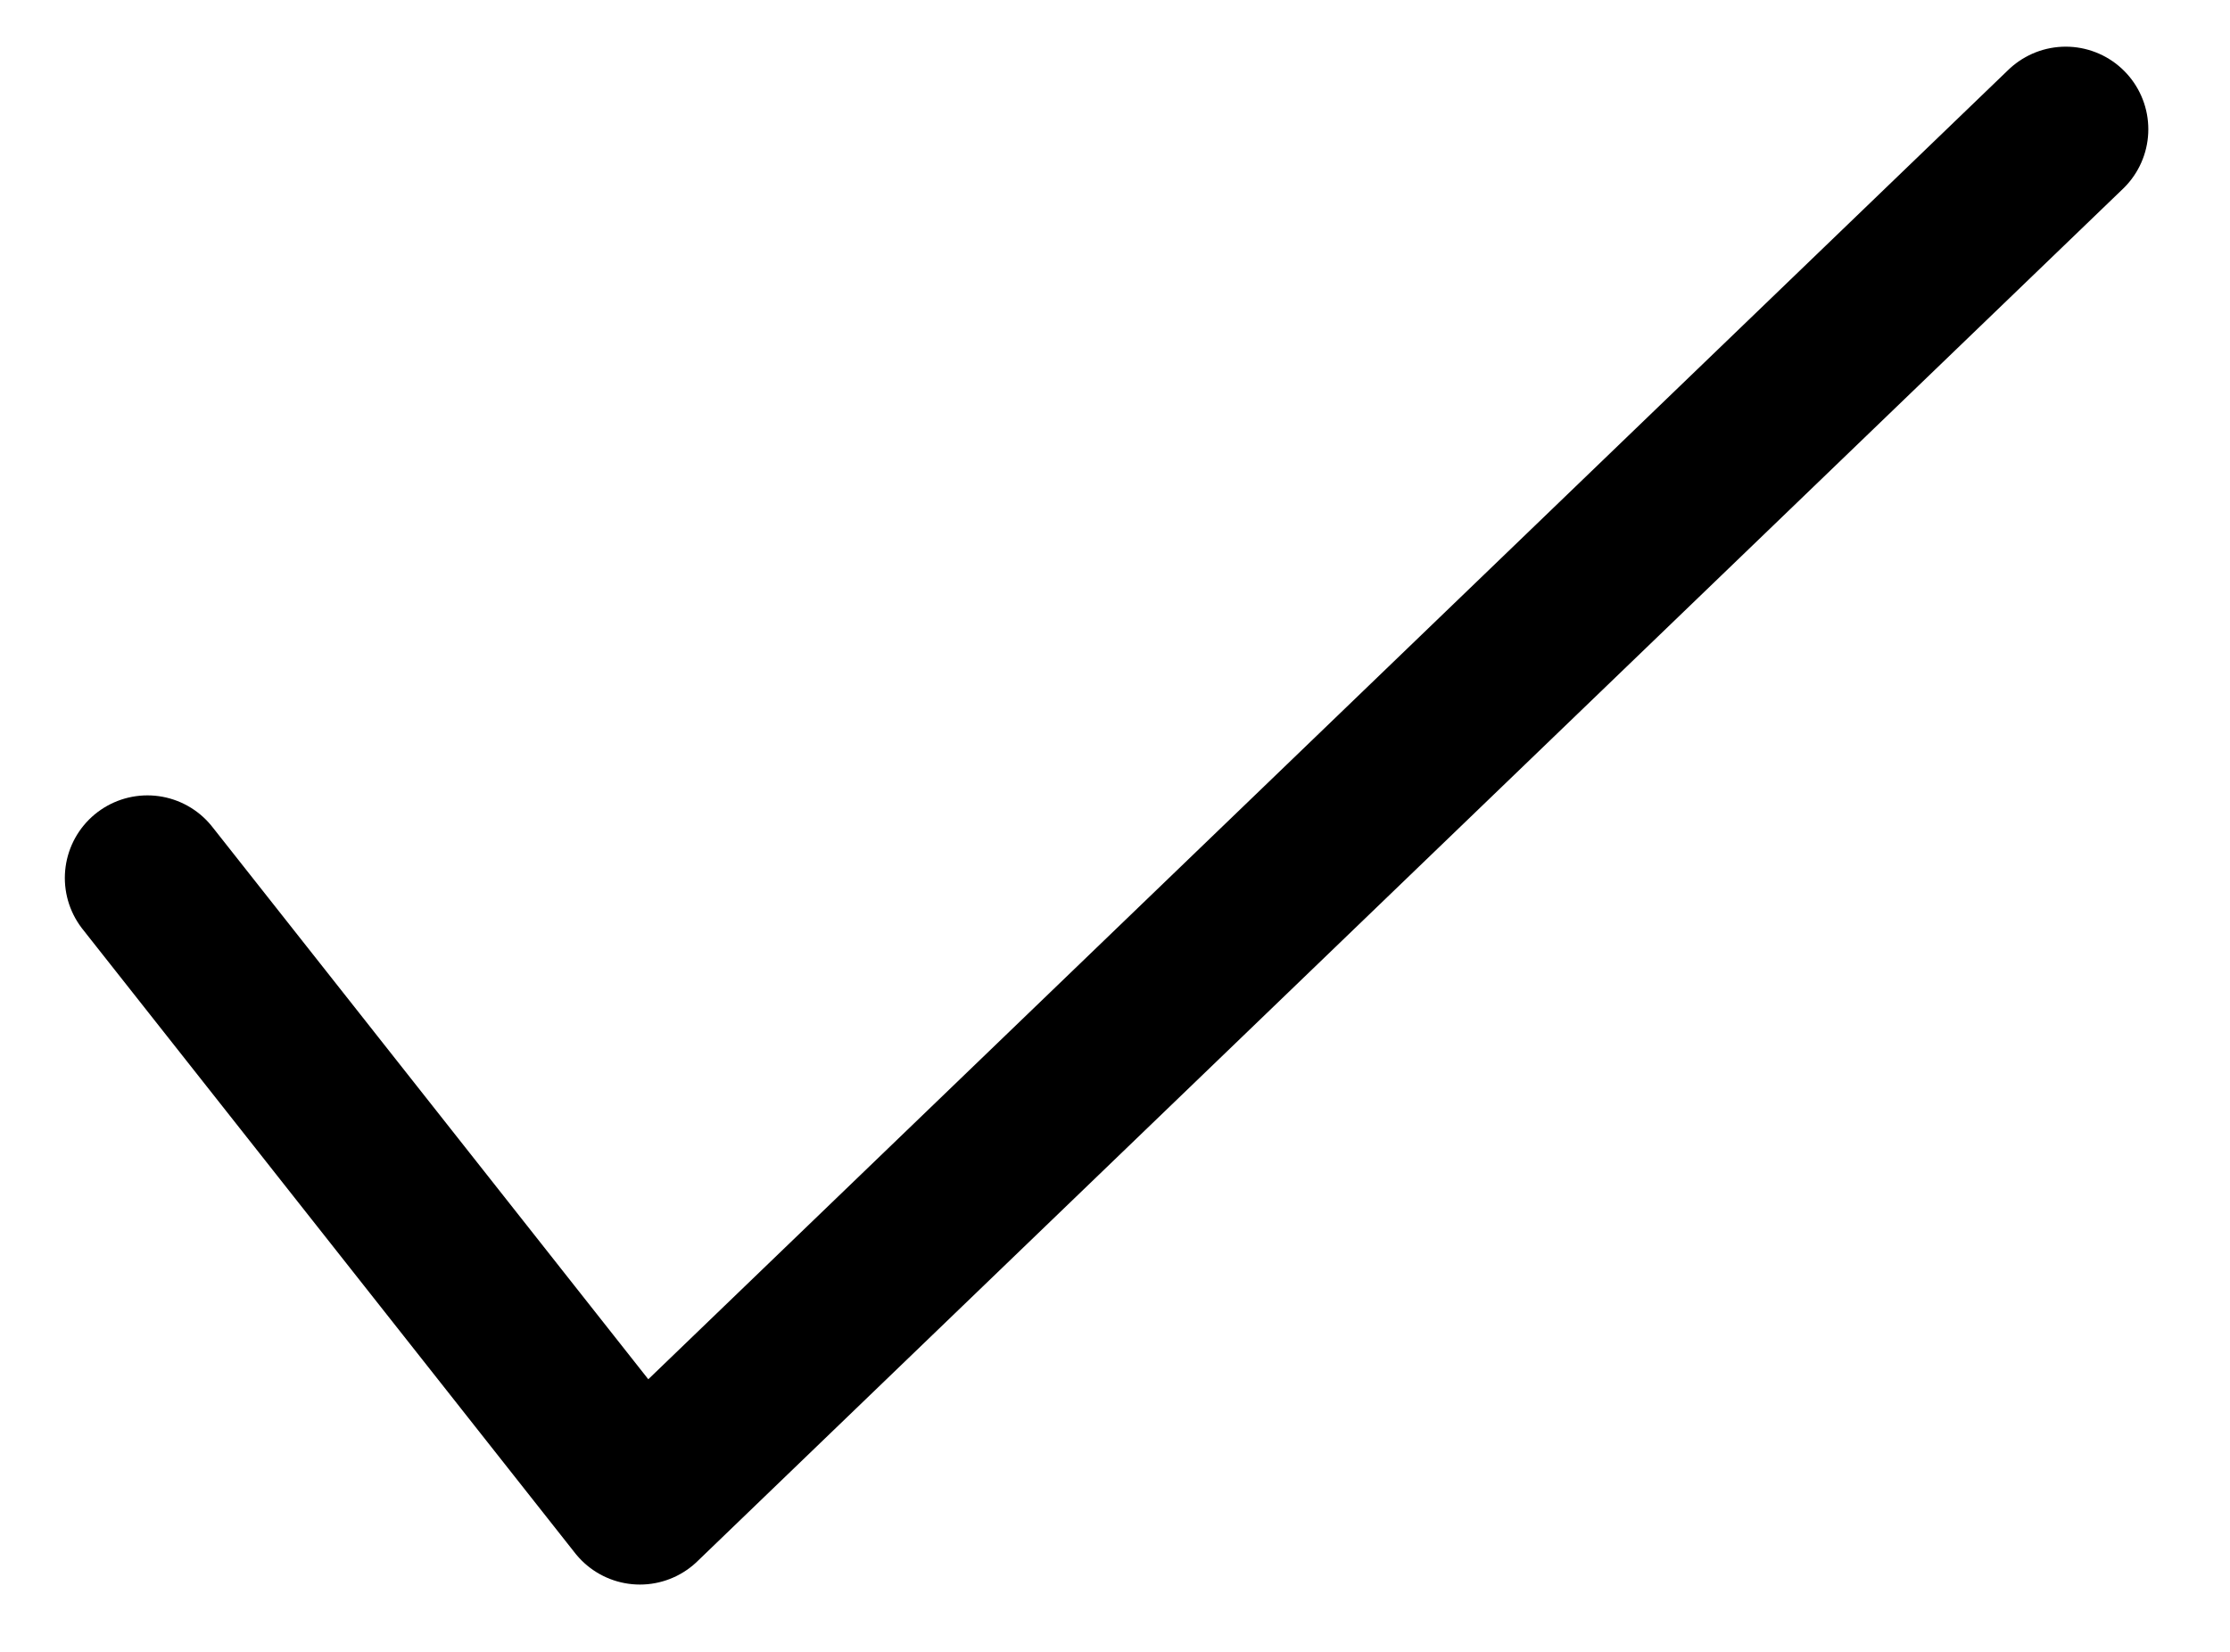 <svg width="27" height="20" viewBox="0 0 27 20" fill="none" xmlns="http://www.w3.org/2000/svg">
<path d="M25.011 1.565L7.748 18.185L1.785 10.63" stroke="black" stroke-width="2" stroke-linecap="round" stroke-linejoin="round"/>
</svg>
